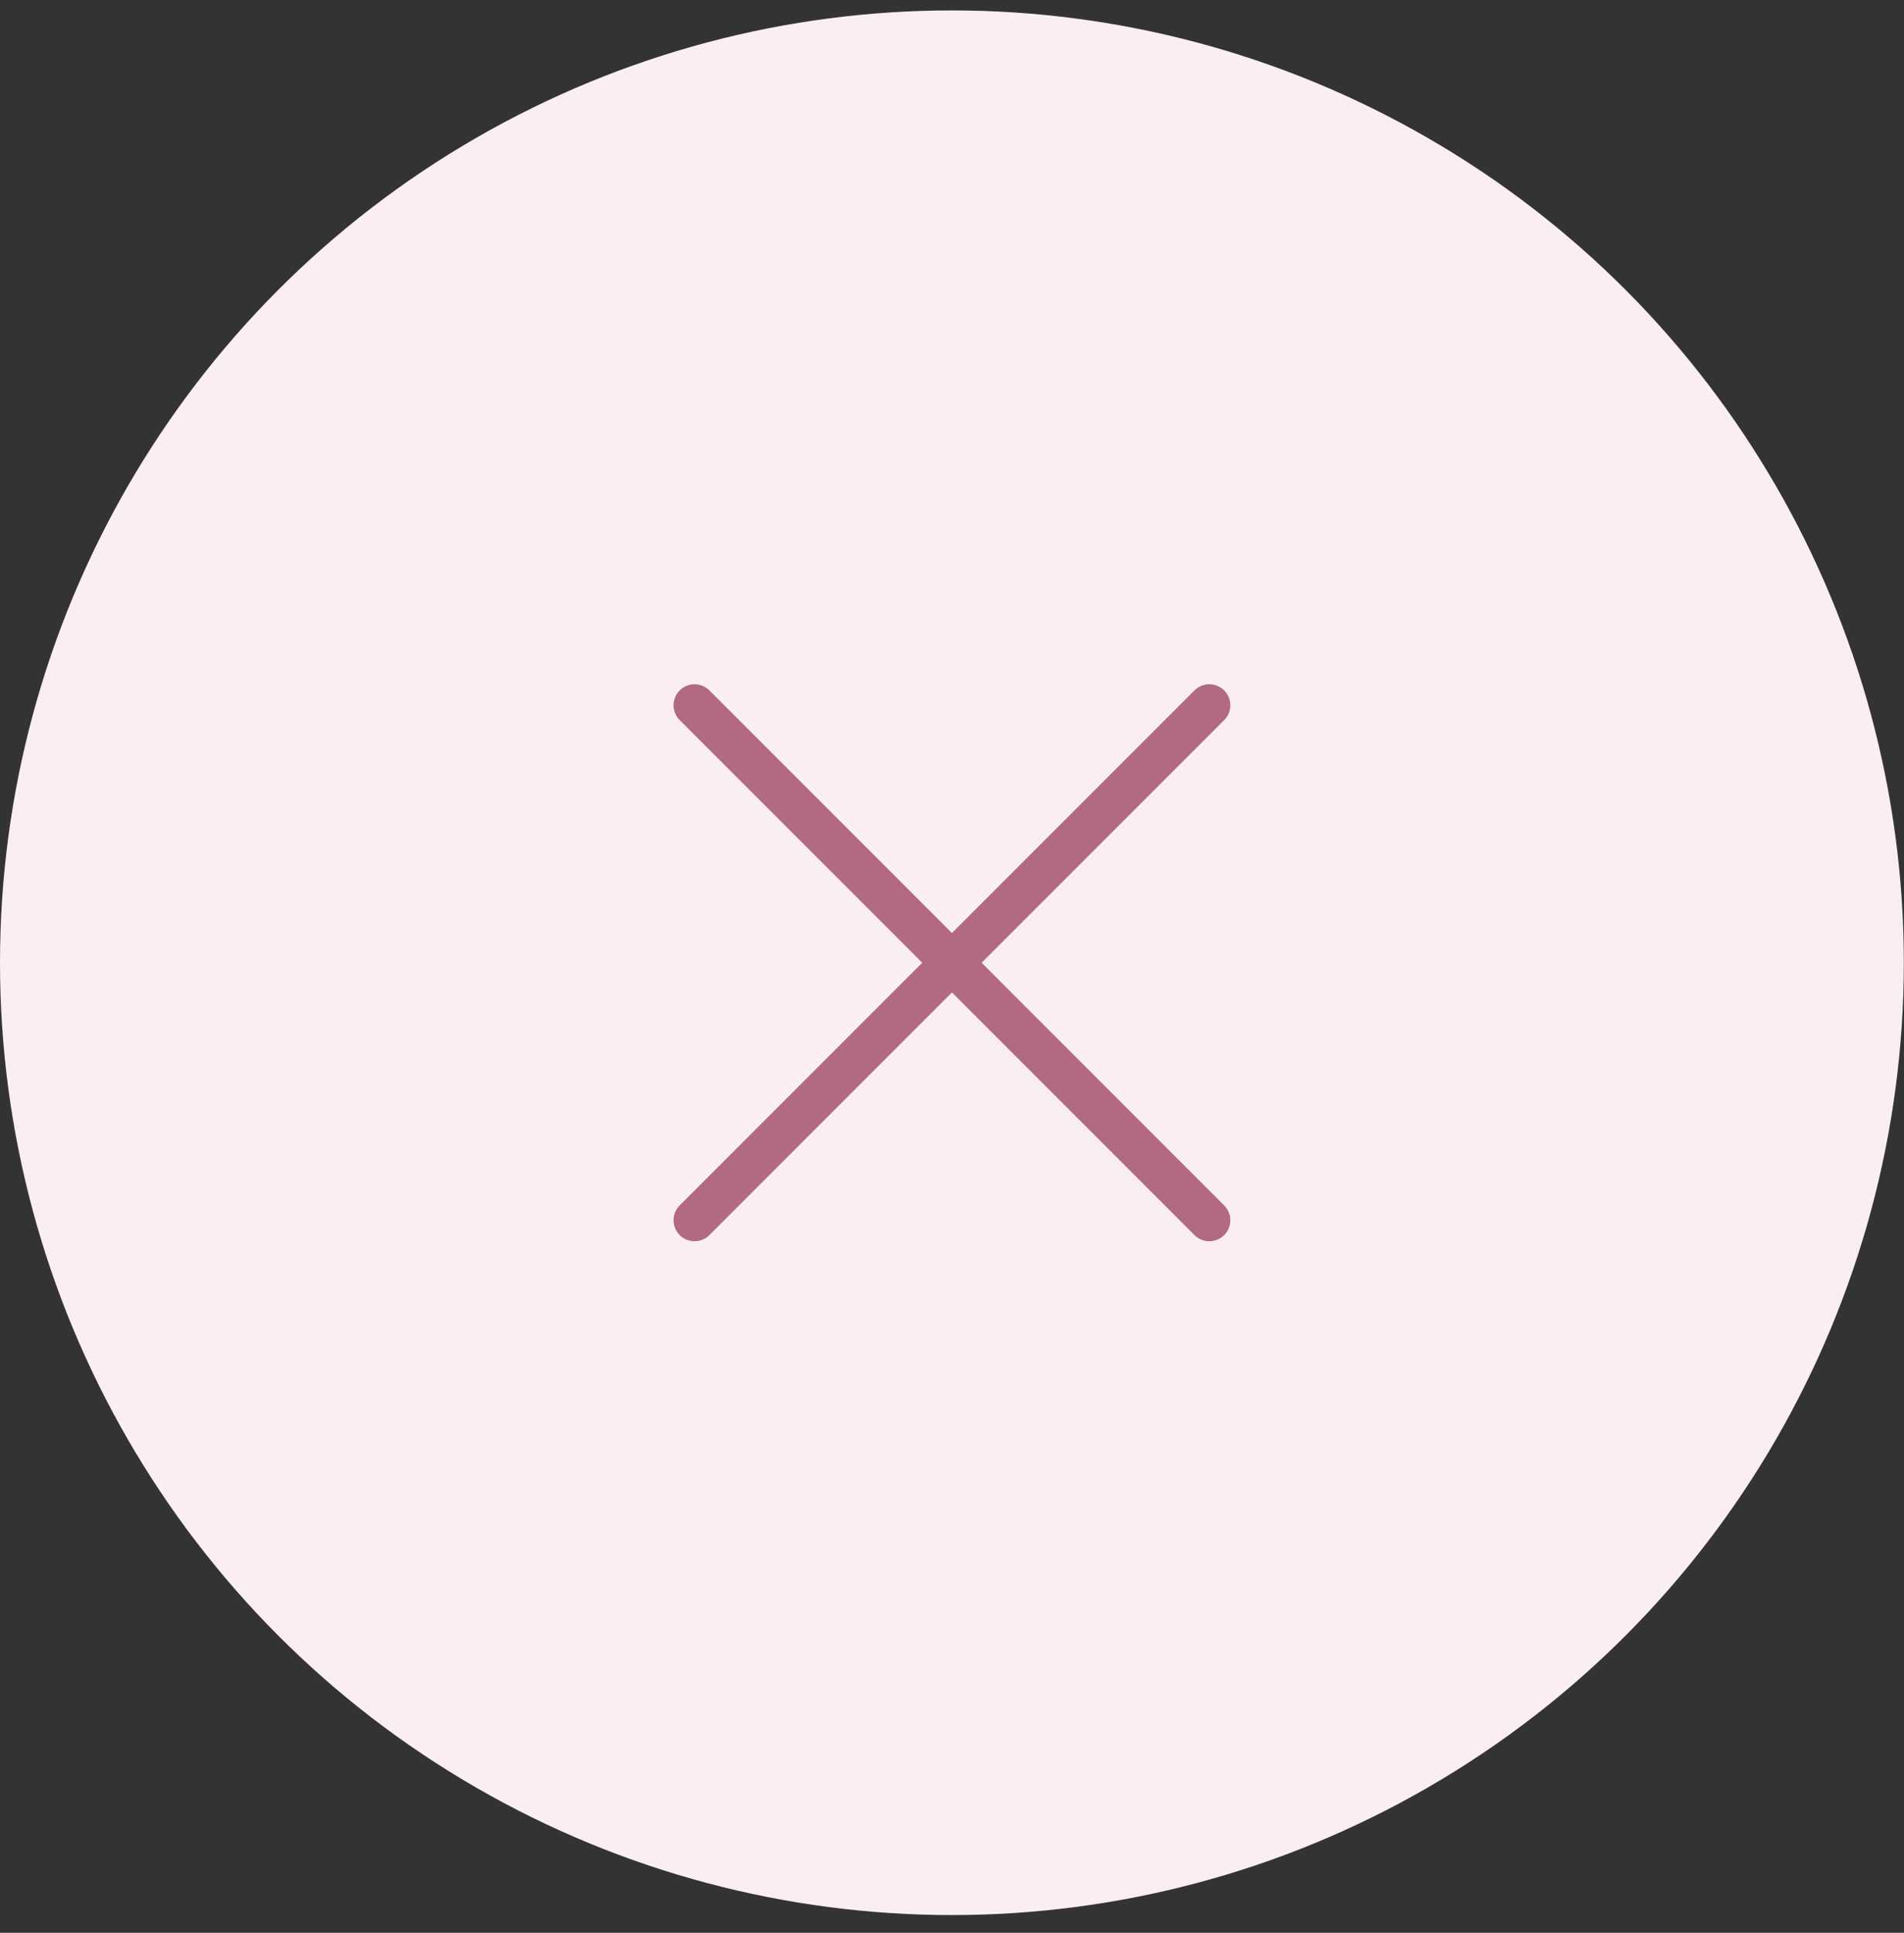 <svg width="68" height="69" viewBox="0 0 68 69" fill="none" xmlns="http://www.w3.org/2000/svg">
<rect x="0" y="0" width="68" height="69" fill="#333333" stroke="none"/>
<circle cx="33.997" cy="34.369" r="33.997" fill="#FBEEF3"/>
<path d="M24.805 25.177L43.19 43.562" stroke="#B16A80" stroke-width="1.5" stroke-linecap="round" stroke-linejoin="round"/>
<path d="M24.805 43.562L43.19 25.177" stroke="#B16A80" stroke-width="1.5" stroke-linecap="round" stroke-linejoin="round"/>
</svg>
